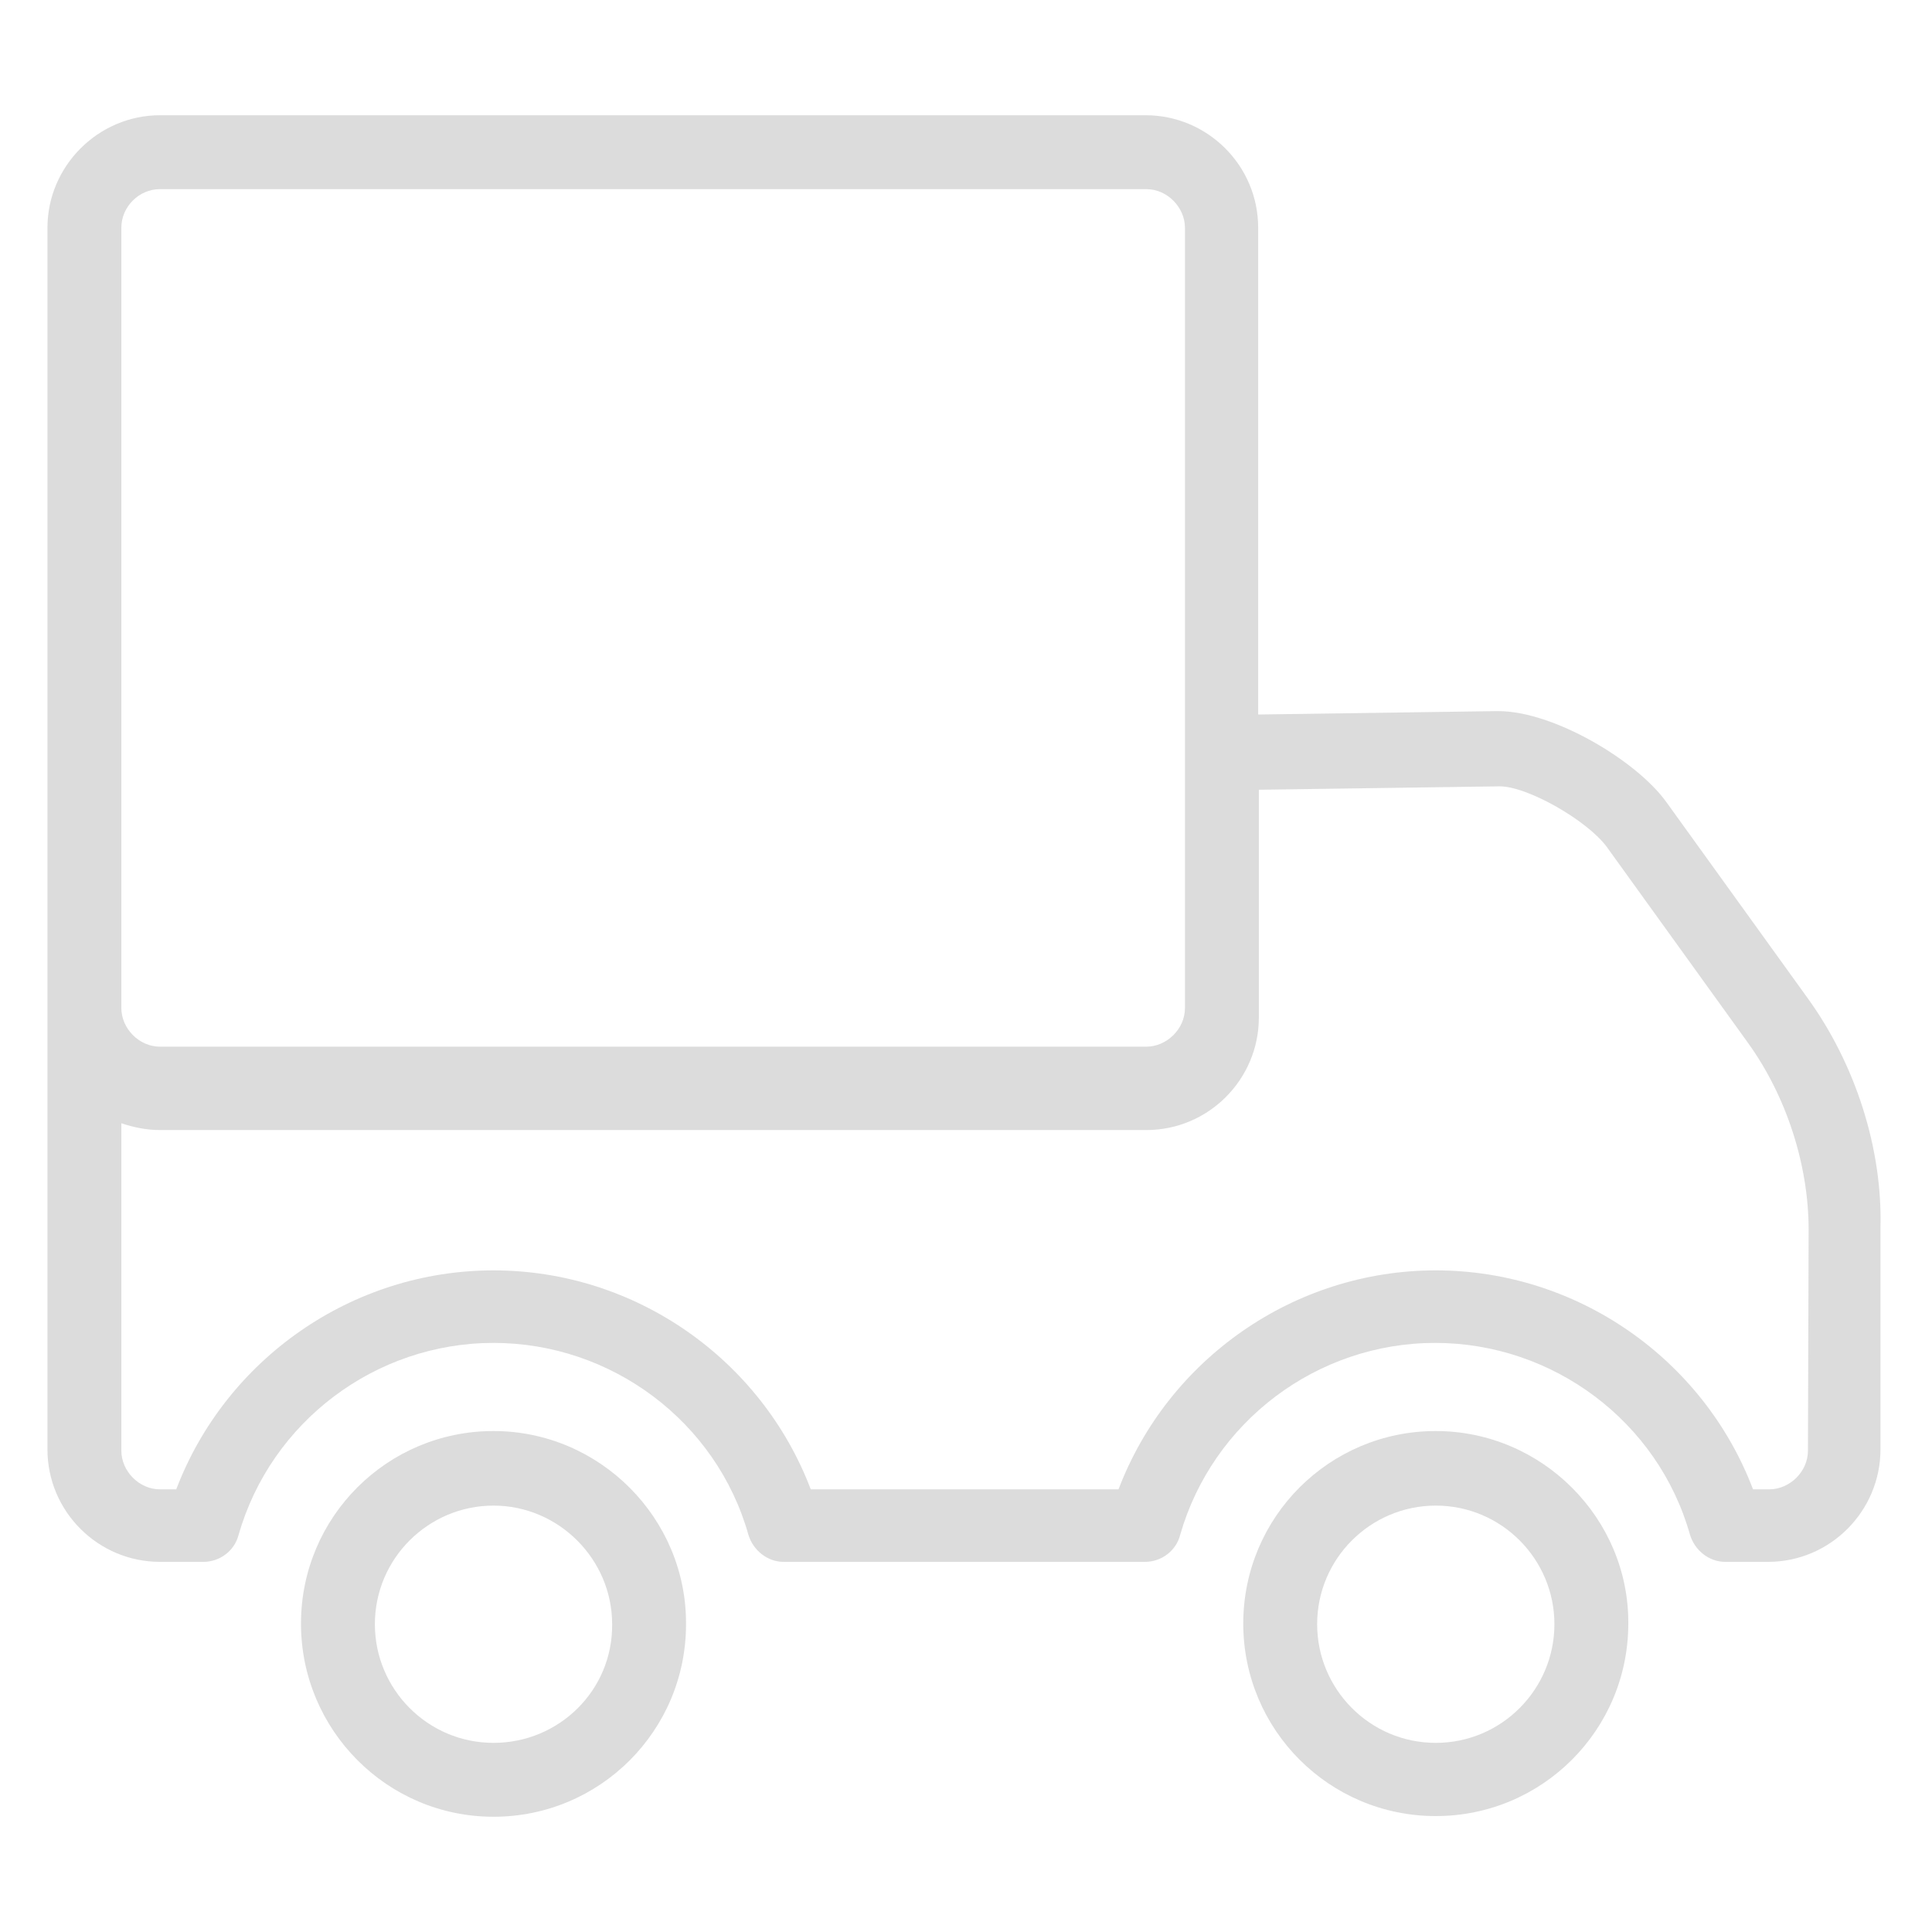 <?xml version="1.0" encoding="utf-8"?>
<!-- Generator: Adobe Illustrator 25.4.1, SVG Export Plug-In . SVG Version: 6.00 Build 0)  -->
<svg version="1.1" id="Layer_1" xmlns="http://www.w3.org/2000/svg" xmlns:xlink="http://www.w3.org/1999/xlink" x="0px" y="0px"
	 viewBox="0 0 285 285" style="enable-background:new 0 0 285 285;" xml:space="preserve">
<style type="text/css">
	.st0{opacity:0.4;}
	.st1{fill:#A8A8A8;}
</style>
<g class="st0">
	<path class="st1" d="M266.7,147.3l-20.9-29c-4.4-6.1-16.6-13.4-24.8-13.4c-0.1,0-0.2,0-0.2,0l-35.2,0.5V33.6
		c0-9.2-7.5-16.6-16.6-16.6H23.6C14.5,17,7,24.5,7,33.6v115c0,0.2,0,0.5,0,0.6c0,0.2,0,0.4,0,0.6v64c0,9.2,7.5,16.6,16.6,16.6H30
		c2.4,0,4.6-1.6,5.2-4c4.8-16.7,20.2-28.3,37.6-28.3s32.9,11.6,37.6,28.3c0.7,2.3,2.8,4,5.2,4h53.3c2.4,0,4.6-1.6,5.2-4
		c4.8-16.7,20.2-28.3,37.6-28.3s32.9,11.6,37.6,28.3c0.7,2.3,2.8,4,5.2,4h6.3c9.2,0,16.6-7.5,16.6-16.6v-32.7
		C277.7,169.4,273.7,157,266.7,147.3z M17.9,33.6c0-3.1,2.6-5.7,5.7-5.7h145.5c3.1,0,5.7,2.7,5.7,5.7v77.3v37.8
		c0,3.1-2.7,5.7-5.7,5.7H23.6c-3.1,0-5.7-2.7-5.7-5.7C17.9,148.7,17.9,33.6,17.9,33.6z M266.7,214c0,3.1-2.7,5.7-5.7,5.7h-2.4
		c-7.3-19.2-25.9-32.3-46.8-32.3s-39.5,13.1-46.8,32.3h-45.4c-7.3-19.2-25.9-32.3-46.8-32.3S33.3,200.5,26,219.7h-2.4
		c-3.1,0-5.7-2.7-5.7-5.7v-48.3c1.8,0.6,3.7,1,5.7,1h145.5c9.2,0,16.6-7.5,16.6-16.6v-1.2v-32.4l35.4-0.5c4.1-0.1,13,5,15.9,8.9
		l20.9,29c5.6,7.8,8.9,17.9,8.9,27.5L266.7,214L266.7,214z"/>
	<path class="st1" d="M211.8,211.1c-15.7,0-28.4,12.7-28.4,28.4s12.7,28.4,28.4,28.4s28.4-12.7,28.4-28.4
		C240.3,224,227.5,211.1,211.8,211.1z M211.8,257.1c-9.7,0-17.5-7.9-17.5-17.5c0-9.7,7.9-17.5,17.5-17.5c9.7,0,17.5,7.9,17.5,17.5
		S221.5,257.1,211.8,257.1z"/>
	<path class="st1" d="M72.8,211.1c-15.7,0-28.4,12.7-28.4,28.4S57.1,268,72.8,268s28.4-12.7,28.4-28.4
		C101.3,224,88.5,211.1,72.8,211.1z M72.8,257.1c-9.7,0-17.5-7.9-17.5-17.5c0-9.7,7.9-17.5,17.5-17.5s17.5,7.9,17.5,17.5
		C90.4,249.3,82.5,257.1,72.8,257.1z"/>
</g>
</svg>

